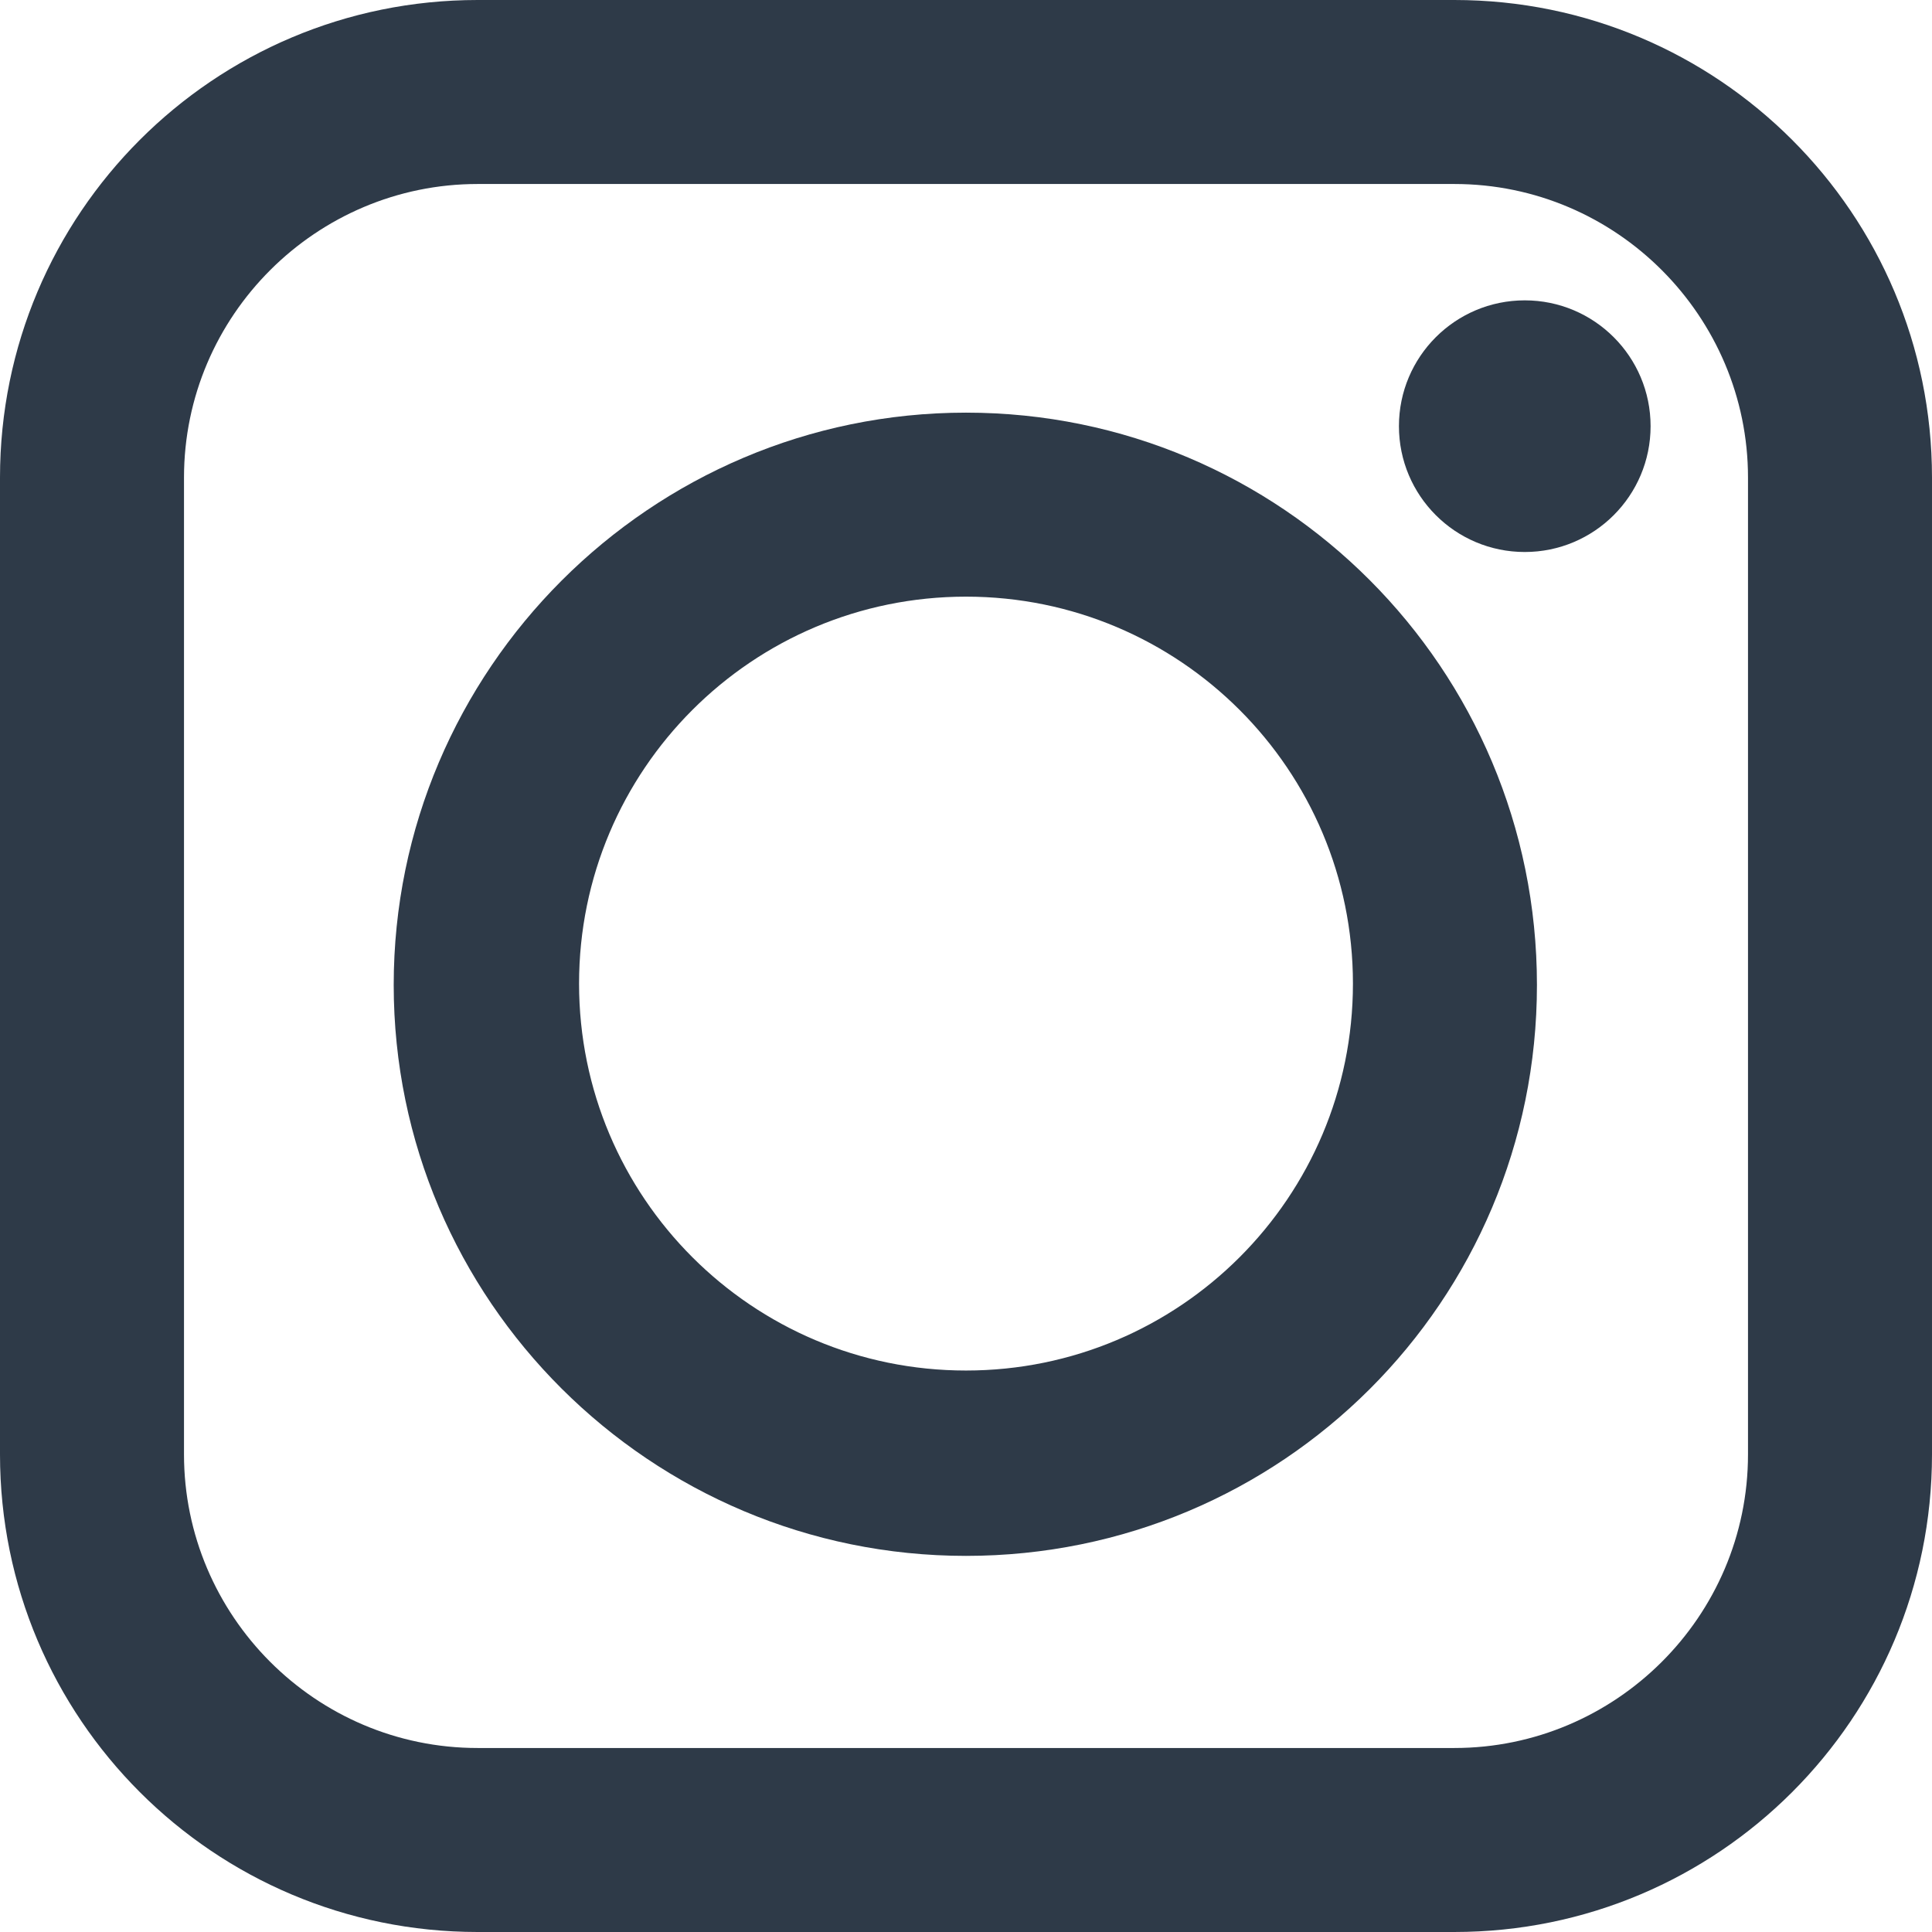 <?xml version="1.0" encoding="UTF-8"?><svg xmlns="http://www.w3.org/2000/svg" viewBox="0 0 14.28 14.28"><defs><style>.cls-1{mix-blend-mode:screen;}.cls-2{isolation:isolate;}.cls-3{fill:#2e3a48;stroke-width:0px;}</style></defs><g class="cls-2"><g id="_レイヤー_2"><g id="_レイヤー_1-2"><g class="cls-1"><path class="cls-3" d="M10.75,14.28H3.53c-1.95,0-3.53-1.58-3.53-3.53V3.53C0,1.58,1.58,0,3.53,0h7.22c1.95,0,3.53,1.58,3.53,3.53v7.22c0,1.95-1.58,3.53-3.53,3.53ZM3.53,1.36c-1.19,0-2.17.97-2.17,2.17v7.22c0,1.19.97,2.17,2.17,2.17h7.22c1.19,0,2.17-.97,2.17-2.17V3.53c0-1.19-.97-2.17-2.17-2.17H3.53Z"/><path class="cls-3" d="M7.14,11.5c-2.33,0-4.23-1.89-4.23-4.22s1.9-4.23,4.23-4.23,4.22,1.89,4.22,4.23-1.89,4.22-4.22,4.22ZM7.14,4.41c-1.58,0-2.86,1.28-2.86,2.86s1.28,2.86,2.86,2.86,2.86-1.28,2.86-2.86-1.28-2.86-2.86-2.86Z"/><circle class="cls-3" cx="11.27" cy="3.15" r=".93"/></g></g></g></g></svg>